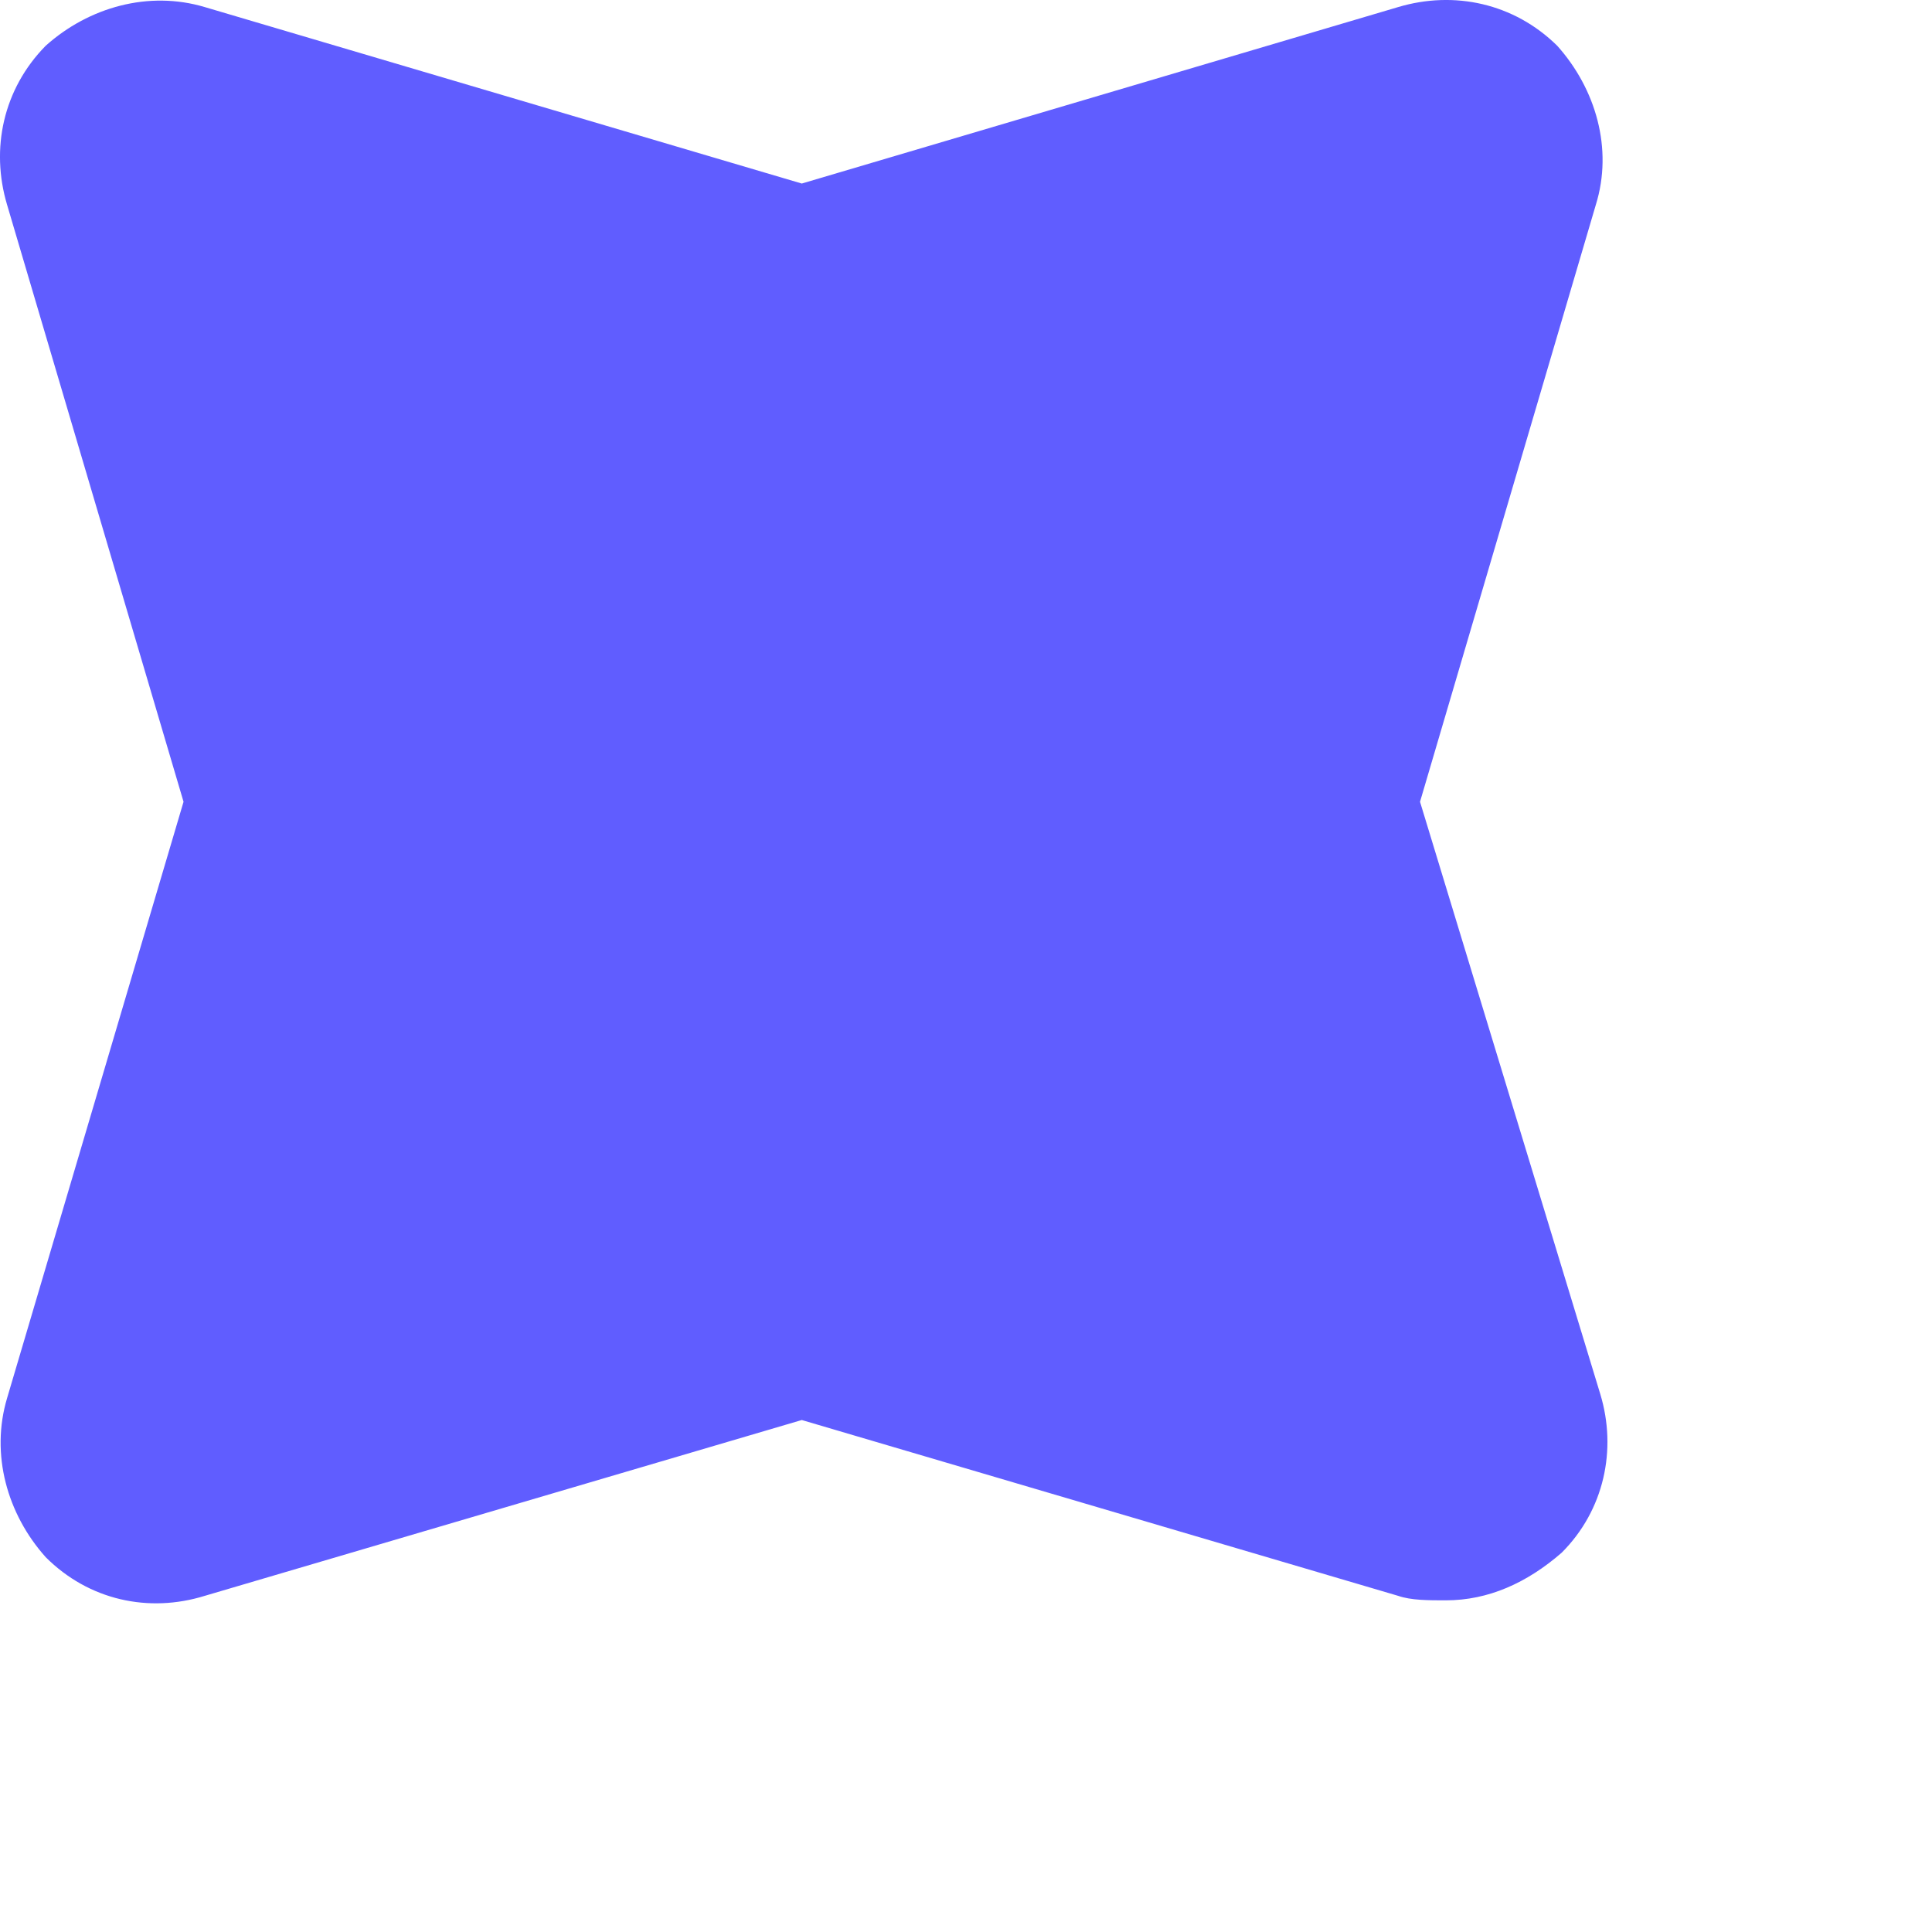 <?xml version="1.0" encoding="utf-8"?>
<svg xmlns="http://www.w3.org/2000/svg" fill="none" height="100%" overflow="visible" preserveAspectRatio="none" style="display: block;" viewBox="0 0 3 3" width="100%">
<path d="M2.205 1.245L2.478 0.318C2.505 0.231 2.478 0.138 2.418 0.071C2.351 0.005 2.258 -0.015 2.171 0.011L1.245 0.285L0.318 0.011C0.231 -0.015 0.138 0.011 0.071 0.071C0.005 0.138 -0.015 0.231 0.011 0.318L0.285 1.245L0.011 2.171C-0.015 2.258 0.011 2.351 0.071 2.418C0.138 2.485 0.231 2.505 0.318 2.478L1.245 2.205L2.171 2.478C2.191 2.485 2.218 2.485 2.245 2.485C2.311 2.485 2.371 2.458 2.425 2.411C2.491 2.345 2.511 2.251 2.485 2.165L2.205 1.245Z" fill="#605DFF" id="Vector"/>
</svg>